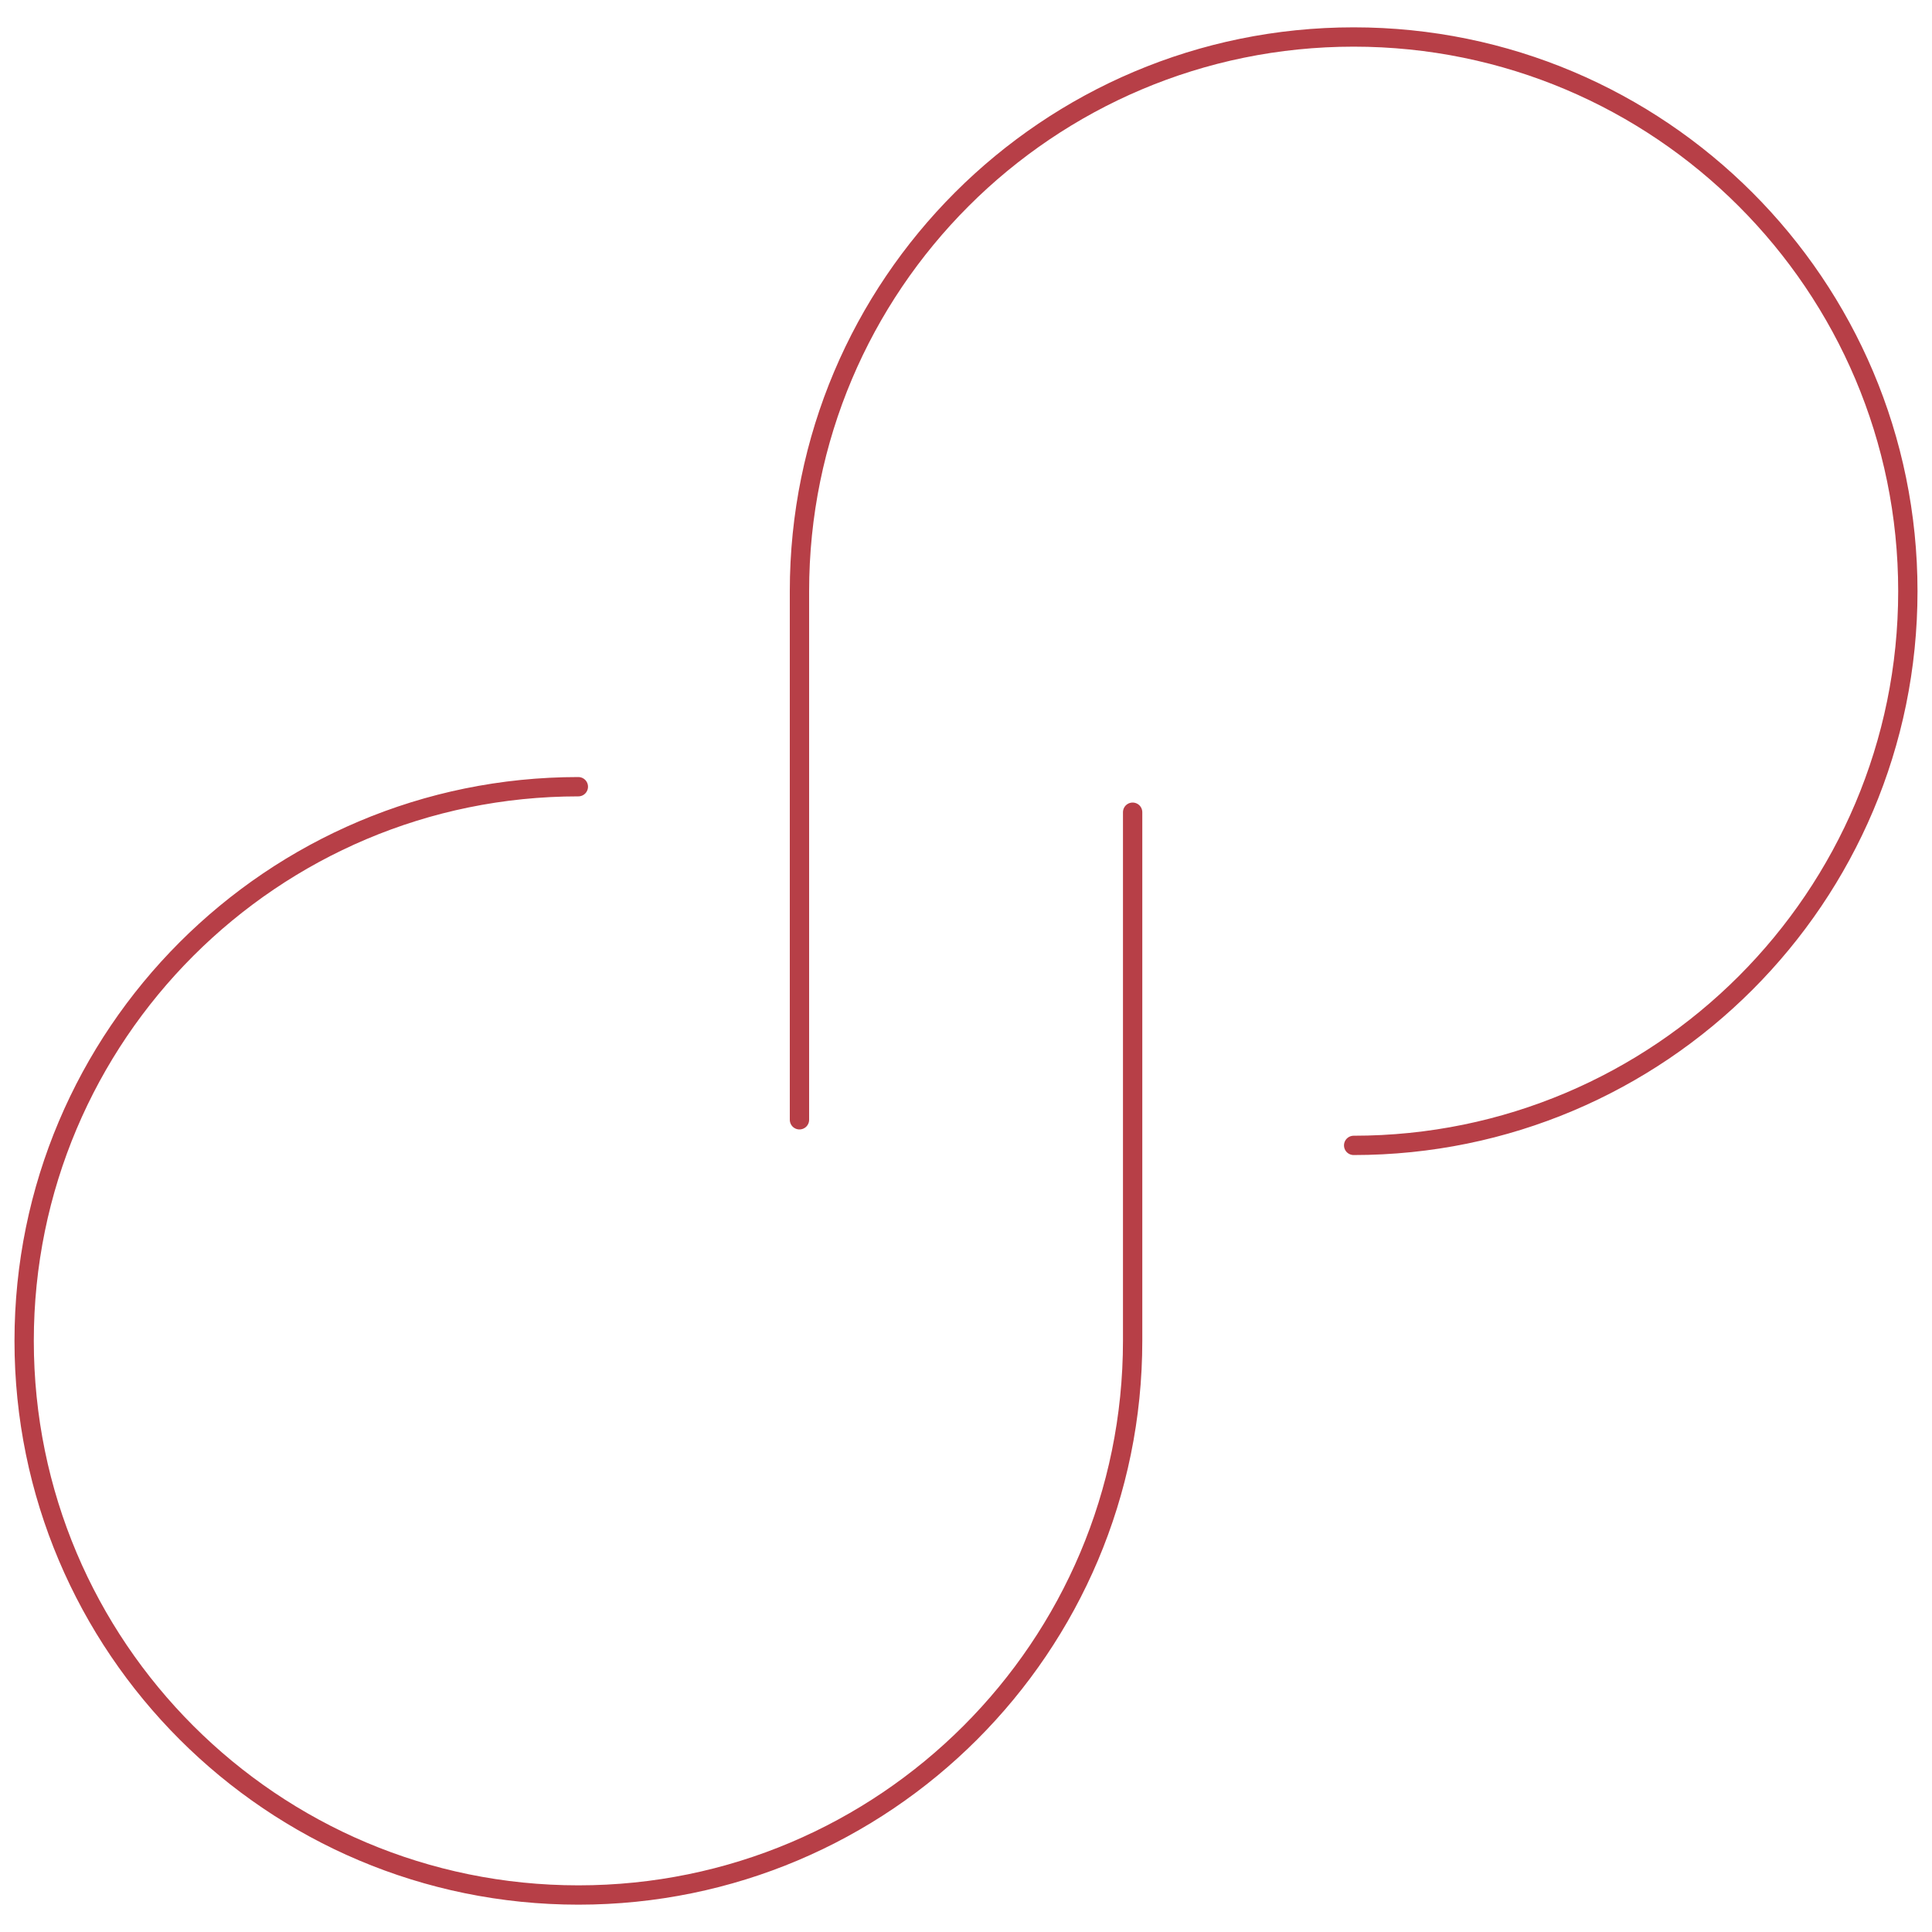 <?xml version="1.0" encoding="UTF-8"?>
<svg id="Layer_1" data-name="Layer 1" xmlns="http://www.w3.org/2000/svg" viewBox="0 0 200 200">
  <defs>
    <style>
      .cls-1 {
        fill: none;
        stroke: #b73f47;
        stroke-linecap: round;
        stroke-linejoin: round;
        stroke-width: 2px;
      }
    </style>
  </defs>
  <path class="cls-1" d="M117.25,84.08v54.72c0,31.69-25.69,57.37-57.37,57.37S2.5,170.49,2.5,138.81s25.69-57.37,57.37-57.37"/>
  <path class="cls-1" d="M82.76,115.92v-54.72c0-31.69,25.69-57.37,57.37-57.37s57.37,25.69,57.37,57.37-25.69,57.37-57.37,57.37"/>
</svg>